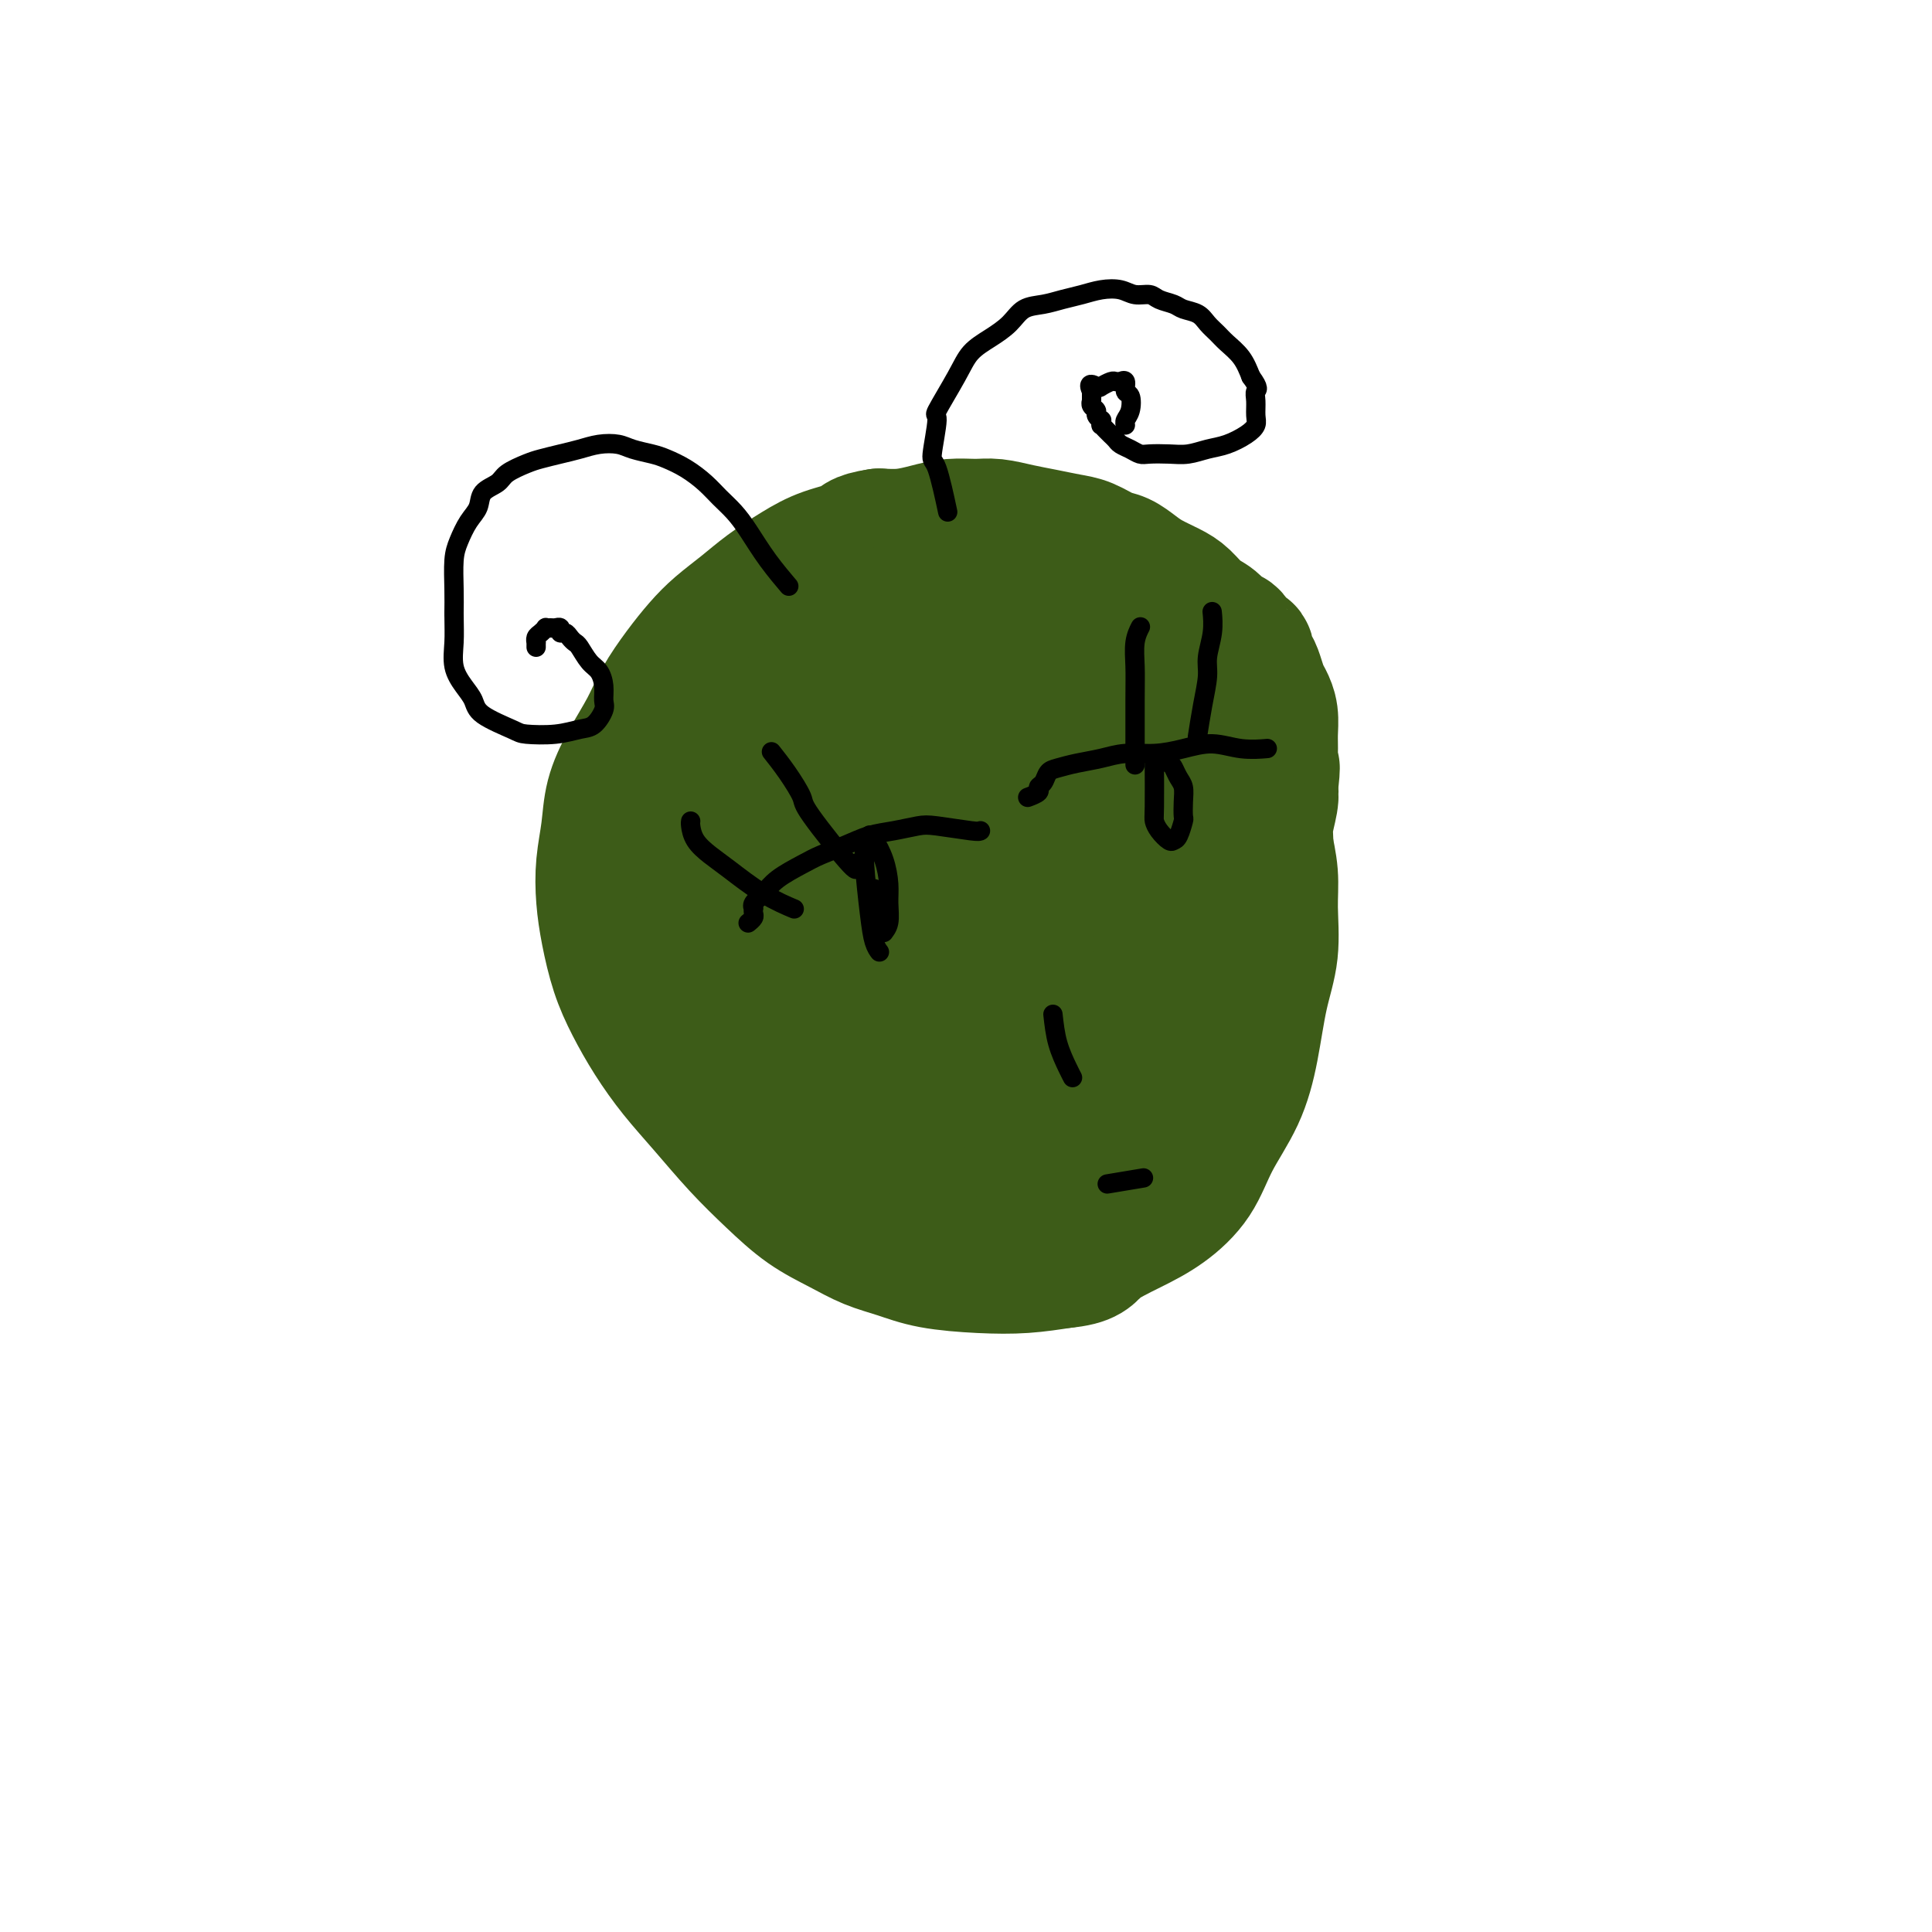 <svg viewBox='0 0 400 400' version='1.1' xmlns='http://www.w3.org/2000/svg' xmlns:xlink='http://www.w3.org/1999/xlink'><g fill='none' stroke='#3D5C18' stroke-width='28' stroke-linecap='round' stroke-linejoin='round'><path d='M215,235c0.315,-0.084 0.629,-0.168 0,0c-0.629,0.168 -2.202,0.588 0,0c2.202,-0.588 8.178,-2.184 11,-3c2.822,-0.816 2.489,-0.853 3,-1c0.511,-0.147 1.865,-0.405 3,-1c1.135,-0.595 2.051,-1.527 3,-2c0.949,-0.473 1.931,-0.486 3,-1c1.069,-0.514 2.226,-1.529 3,-2c0.774,-0.471 1.166,-0.396 2,-1c0.834,-0.604 2.110,-1.885 3,-3c0.890,-1.115 1.393,-2.062 2,-3c0.607,-0.938 1.318,-1.867 2,-3c0.682,-1.133 1.335,-2.470 2,-4c0.665,-1.530 1.340,-3.252 2,-5c0.660,-1.748 1.304,-3.521 2,-5c0.696,-1.479 1.444,-2.664 2,-4c0.556,-1.336 0.918,-2.824 1,-4c0.082,-1.176 -0.118,-2.040 0,-3c0.118,-0.960 0.552,-2.015 1,-3c0.448,-0.985 0.908,-1.898 1,-3c0.092,-1.102 -0.185,-2.392 0,-4c0.185,-1.608 0.833,-3.534 1,-5c0.167,-1.466 -0.147,-2.472 0,-4c0.147,-1.528 0.756,-3.580 1,-5c0.244,-1.420 0.122,-2.210 0,-3'/><path d='M263,163c0.773,-6.034 0.204,-4.121 0,-4c-0.204,0.121 -0.044,-1.552 0,-3c0.044,-1.448 -0.030,-2.670 0,-4c0.030,-1.330 0.163,-2.766 0,-4c-0.163,-1.234 -0.622,-2.266 -1,-3c-0.378,-0.734 -0.674,-1.170 -1,-2c-0.326,-0.830 -0.683,-2.052 -1,-3c-0.317,-0.948 -0.595,-1.620 -1,-2c-0.405,-0.380 -0.938,-0.468 -1,-1c-0.062,-0.532 0.346,-1.508 0,-2c-0.346,-0.492 -1.446,-0.501 -2,-1c-0.554,-0.499 -0.560,-1.488 -1,-2c-0.440,-0.512 -1.313,-0.546 -2,-1c-0.687,-0.454 -1.188,-1.329 -2,-2c-0.812,-0.671 -1.936,-1.138 -3,-2c-1.064,-0.862 -2.070,-2.119 -3,-3c-0.930,-0.881 -1.784,-1.387 -3,-2c-1.216,-0.613 -2.793,-1.334 -4,-2c-1.207,-0.666 -2.044,-1.278 -3,-2c-0.956,-0.722 -2.033,-1.556 -3,-2c-0.967,-0.444 -1.825,-0.500 -3,-1c-1.175,-0.500 -2.667,-1.444 -4,-2c-1.333,-0.556 -2.508,-0.723 -4,-1c-1.492,-0.277 -3.301,-0.663 -5,-1c-1.699,-0.337 -3.290,-0.623 -5,-1c-1.710,-0.377 -3.541,-0.843 -5,-1c-1.459,-0.157 -2.546,-0.003 -4,0c-1.454,0.003 -3.276,-0.143 -5,0c-1.724,0.143 -3.349,0.577 -5,1c-1.651,0.423 -3.329,0.835 -5,1c-1.671,0.165 -3.336,0.082 -5,0'/><path d='M182,111c-4.557,0.676 -3.950,1.366 -5,2c-1.050,0.634 -3.757,1.211 -6,2c-2.243,0.789 -4.021,1.788 -6,3c-1.979,1.212 -4.160,2.636 -6,4c-1.840,1.364 -3.339,2.667 -5,4c-1.661,1.333 -3.483,2.696 -5,4c-1.517,1.304 -2.730,2.548 -4,4c-1.270,1.452 -2.596,3.110 -4,5c-1.404,1.890 -2.887,4.012 -4,6c-1.113,1.988 -1.857,3.842 -3,6c-1.143,2.158 -2.685,4.620 -4,7c-1.315,2.380 -2.403,4.678 -3,7c-0.597,2.322 -0.705,4.667 -1,7c-0.295,2.333 -0.778,4.652 -1,7c-0.222,2.348 -0.181,4.723 0,7c0.181,2.277 0.504,4.456 1,7c0.496,2.544 1.165,5.454 2,8c0.835,2.546 1.834,4.727 3,7c1.166,2.273 2.497,4.637 4,7c1.503,2.363 3.176,4.726 5,7c1.824,2.274 3.799,4.460 6,7c2.201,2.540 4.628,5.433 7,8c2.372,2.567 4.688,4.809 7,7c2.312,2.191 4.620,4.331 7,6c2.380,1.669 4.832,2.868 7,4c2.168,1.132 4.051,2.199 6,3c1.949,0.801 3.964,1.336 6,2c2.036,0.664 4.092,1.456 7,2c2.908,0.544 6.668,0.839 10,1c3.332,0.161 6.238,0.189 9,0c2.762,-0.189 5.381,-0.594 8,-1'/><path d='M220,261c5.429,-0.483 5.500,-1.690 7,-3c1.500,-1.310 4.428,-2.724 7,-4c2.572,-1.276 4.786,-2.416 7,-4c2.214,-1.584 4.427,-3.614 6,-6c1.573,-2.386 2.506,-5.127 4,-8c1.494,-2.873 3.549,-5.876 5,-9c1.451,-3.124 2.299,-6.367 3,-10c0.701,-3.633 1.256,-7.656 2,-11c0.744,-3.344 1.677,-6.010 2,-9c0.323,-2.990 0.037,-6.304 0,-9c-0.037,-2.696 0.175,-4.775 0,-7c-0.175,-2.225 -0.738,-4.596 -1,-6c-0.262,-1.404 -0.224,-1.839 -1,-2c-0.776,-0.161 -2.364,-0.046 -3,0c-0.636,0.046 -0.318,0.023 0,0'/><path d='M221,152c-0.143,-0.092 -0.285,-0.185 0,0c0.285,0.185 0.999,0.646 0,0c-0.999,-0.646 -3.710,-2.401 -7,-5c-3.290,-2.599 -7.160,-6.044 -9,-8c-1.840,-1.956 -1.649,-2.424 -2,-3c-0.351,-0.576 -1.244,-1.261 -2,-2c-0.756,-0.739 -1.375,-1.534 -2,-2c-0.625,-0.466 -1.256,-0.605 -3,0c-1.744,0.605 -4.603,1.955 -7,5c-2.397,3.045 -4.334,7.787 -7,13c-2.666,5.213 -6.062,10.898 -8,18c-1.938,7.102 -2.420,15.623 -3,23c-0.580,7.377 -1.260,13.611 -1,20c0.260,6.389 1.458,12.932 3,18c1.542,5.068 3.427,8.659 7,12c3.573,3.341 8.832,6.430 13,8c4.168,1.570 7.244,1.619 11,1c3.756,-0.619 8.192,-1.907 12,-5c3.808,-3.093 6.987,-7.991 10,-14c3.013,-6.009 5.860,-13.128 8,-21c2.140,-7.872 3.572,-16.496 4,-25c0.428,-8.504 -0.148,-16.887 -1,-24c-0.852,-7.113 -1.979,-12.957 -4,-18c-2.021,-5.043 -4.934,-9.287 -8,-13c-3.066,-3.713 -6.284,-6.897 -10,-9c-3.716,-2.103 -7.932,-3.125 -12,-3c-4.068,0.125 -7.990,1.395 -12,4c-4.010,2.605 -8.108,6.543 -12,12c-3.892,5.457 -7.579,12.432 -10,20c-2.421,7.568 -3.575,15.730 -4,23c-0.425,7.270 -0.121,13.649 2,19c2.121,5.351 6.061,9.676 10,14'/><path d='M177,210c4.049,4.519 9.171,8.815 15,12c5.829,3.185 12.364,5.258 18,7c5.636,1.742 10.371,3.151 15,3c4.629,-0.151 9.151,-1.864 13,-3c3.849,-1.136 7.026,-1.695 9,-9c1.974,-7.305 2.744,-21.356 3,-28c0.256,-6.644 -0.003,-5.882 -2,-11c-1.997,-5.118 -5.732,-16.116 -8,-23c-2.268,-6.884 -3.068,-9.655 -7,-14c-3.932,-4.345 -10.996,-10.263 -16,-14c-5.004,-3.737 -7.947,-5.293 -11,-6c-3.053,-0.707 -6.215,-0.564 -10,1c-3.785,1.564 -8.194,4.551 -12,9c-3.806,4.449 -7.008,10.362 -10,17c-2.992,6.638 -5.772,14.001 -8,22c-2.228,7.999 -3.904,16.635 -5,23c-1.096,6.365 -1.613,10.459 -1,15c0.613,4.541 2.358,9.528 5,13c2.642,3.472 6.183,5.430 11,7c4.817,1.570 10.910,2.752 17,3c6.090,0.248 12.178,-0.437 18,-2c5.822,-1.563 11.377,-4.004 16,-8c4.623,-3.996 8.313,-9.545 11,-15c2.687,-5.455 4.373,-10.814 5,-17c0.627,-6.186 0.197,-13.199 -1,-20c-1.197,-6.801 -3.161,-13.388 -5,-18c-1.839,-4.612 -3.554,-7.247 -8,-11c-4.446,-3.753 -11.625,-8.625 -17,-12c-5.375,-3.375 -8.947,-5.255 -13,-6c-4.053,-0.745 -8.587,-0.356 -12,1c-3.413,1.356 -5.707,3.678 -8,6'/><path d='M179,132c-2.430,2.889 -4.505,7.112 -6,12c-1.495,4.888 -2.409,10.442 -2,17c0.409,6.558 2.142,14.121 4,21c1.858,6.879 3.842,13.073 6,19c2.158,5.927 4.491,11.586 8,16c3.509,4.414 8.195,7.583 12,10c3.805,2.417 6.729,4.083 10,5c3.271,0.917 6.891,1.086 10,-1c3.109,-2.086 5.709,-6.426 8,-11c2.291,-4.574 4.274,-9.381 5,-16c0.726,-6.619 0.195,-15.049 -1,-22c-1.195,-6.951 -3.053,-12.422 -4,-16c-0.947,-3.578 -0.982,-5.262 -4,-10c-3.018,-4.738 -9.018,-12.530 -13,-17c-3.982,-4.470 -5.947,-5.618 -9,-6c-3.053,-0.382 -7.194,0.003 -11,1c-3.806,0.997 -7.278,2.605 -11,7c-3.722,4.395 -7.694,11.576 -11,18c-3.306,6.424 -5.945,12.091 -8,17c-2.055,4.909 -3.525,9.059 -4,13c-0.475,3.941 0.045,7.671 2,11c1.955,3.329 5.346,6.256 9,9c3.654,2.744 7.573,5.304 13,7c5.427,1.696 12.364,2.530 18,3c5.636,0.470 9.973,0.578 14,-1c4.027,-1.578 7.745,-4.842 11,-9c3.255,-4.158 6.046,-9.211 7,-16c0.954,-6.789 0.070,-15.315 0,-20c-0.070,-4.685 0.673,-5.531 -1,-10c-1.673,-4.469 -5.764,-12.563 -10,-18c-4.236,-5.437 -8.618,-8.219 -13,-11'/><path d='M208,134c-4.252,-2.451 -8.380,-3.078 -12,-3c-3.620,0.078 -6.730,0.860 -10,4c-3.270,3.140 -6.701,8.637 -10,14c-3.299,5.363 -6.467,10.592 -9,20c-2.533,9.408 -4.433,22.995 -5,29c-0.567,6.005 0.198,4.430 1,6c0.802,1.570 1.642,6.287 4,10c2.358,3.713 6.236,6.422 11,8c4.764,1.578 10.416,2.025 15,2c4.584,-0.025 8.100,-0.522 12,-3c3.900,-2.478 8.184,-6.936 11,-11c2.816,-4.064 4.165,-7.735 5,-12c0.835,-4.265 1.157,-9.123 0,-15c-1.157,-5.877 -3.793,-12.772 -7,-18c-3.207,-5.228 -6.985,-8.788 -10,-12c-3.015,-3.212 -5.268,-6.076 -8,-8c-2.732,-1.924 -5.945,-2.908 -9,-3c-3.055,-0.092 -5.954,0.708 -9,3c-3.046,2.292 -6.238,6.075 -9,11c-2.762,4.925 -5.093,10.990 -7,17c-1.907,6.010 -3.390,11.963 -4,17c-0.610,5.037 -0.346,9.156 0,13c0.346,3.844 0.774,7.413 7,10c6.226,2.587 18.251,4.192 24,5c5.749,0.808 5.223,0.819 8,0c2.777,-0.819 8.856,-2.470 13,-6c4.144,-3.530 6.354,-8.940 8,-14c1.646,-5.060 2.730,-9.769 3,-15c0.270,-5.231 -0.273,-10.985 -2,-16c-1.727,-5.015 -4.636,-9.290 -8,-13c-3.364,-3.710 -7.182,-6.855 -11,-10'/><path d='M200,144c-4.874,-4.858 -7.560,-5.502 -11,-6c-3.440,-0.498 -7.634,-0.849 -11,-1c-3.366,-0.151 -5.903,-0.102 -9,6c-3.097,6.102 -6.754,18.255 -8,24c-1.246,5.745 -0.082,5.080 1,8c1.082,2.920 2.084,9.423 5,15c2.916,5.577 7.748,10.227 12,14c4.252,3.773 7.923,6.667 11,9c3.077,2.333 5.558,4.104 8,5c2.442,0.896 4.844,0.918 7,0c2.156,-0.918 4.064,-2.775 5,-7c0.936,-4.225 0.898,-10.819 0,-17c-0.898,-6.181 -2.657,-11.951 -5,-17c-2.343,-5.049 -5.269,-9.377 -8,-13c-2.731,-3.623 -5.267,-6.540 -8,-9c-2.733,-2.460 -5.664,-4.461 -8,-6c-2.336,-1.539 -4.076,-2.614 -6,-3c-1.924,-0.386 -4.033,-0.084 -6,1c-1.967,1.084 -3.793,2.949 -6,7c-2.207,4.051 -4.796,10.289 -7,17c-2.204,6.711 -4.025,13.895 -5,20c-0.975,6.105 -1.104,11.129 0,15c1.104,3.871 3.443,6.588 7,9c3.557,2.412 8.333,4.520 13,5c4.667,0.480 9.225,-0.667 13,-2c3.775,-1.333 6.767,-2.850 10,-6c3.233,-3.150 6.706,-7.932 9,-12c2.294,-4.068 3.409,-7.420 4,-11c0.591,-3.580 0.659,-7.387 0,-11c-0.659,-3.613 -2.045,-7.032 -4,-10c-1.955,-2.968 -4.477,-5.484 -7,-8'/><path d='M196,160c-2.992,-3.598 -4.970,-3.593 -8,-4c-3.030,-0.407 -7.110,-1.225 -11,-1c-3.890,0.225 -7.590,1.494 -11,3c-3.410,1.506 -6.529,3.248 -10,8c-3.471,4.752 -7.294,12.513 -9,16c-1.706,3.487 -1.294,2.700 -1,4c0.294,1.300 0.471,4.685 2,7c1.529,2.315 4.410,3.558 7,5c2.590,1.442 4.888,3.081 8,4c3.112,0.919 7.037,1.117 10,1c2.963,-0.117 4.963,-0.551 7,-3c2.037,-2.449 4.111,-6.915 5,-12c0.889,-5.085 0.595,-10.788 0,-15c-0.595,-4.212 -1.489,-6.932 -3,-10c-1.511,-3.068 -3.637,-6.484 -6,-9c-2.363,-2.516 -4.963,-4.133 -7,-5c-2.037,-0.867 -3.511,-0.984 -5,-1c-1.489,-0.016 -2.993,0.070 -4,2c-1.007,1.930 -1.519,5.705 -1,11c0.519,5.295 2.067,12.109 5,18c2.933,5.891 7.252,10.860 12,15c4.748,4.140 9.927,7.452 14,10c4.073,2.548 7.040,4.332 10,5c2.960,0.668 5.915,0.218 8,0c2.085,-0.218 3.302,-0.205 4,-3c0.698,-2.795 0.876,-8.398 0,-13c-0.876,-4.602 -2.807,-8.203 -5,-12c-2.193,-3.797 -4.650,-7.791 -7,-11c-2.350,-3.209 -4.594,-5.633 -7,-7c-2.406,-1.367 -4.973,-1.676 -7,-2c-2.027,-0.324 -3.513,-0.662 -5,-1'/><path d='M181,160c-2.431,-0.477 -2.507,-0.169 -3,0c-0.493,0.169 -1.402,0.199 -2,1c-0.598,0.801 -0.885,2.372 -1,3c-0.115,0.628 -0.057,0.314 0,0'/></g>
<g fill='none' stroke='#3D5C18' stroke-width='4' stroke-linecap='round' stroke-linejoin='round'><path d='M256,166c-1.706,0.030 -3.412,0.060 -5,0c-1.588,-0.060 -3.057,-0.209 -4,0c-0.943,0.209 -1.359,0.777 -2,1c-0.641,0.223 -1.508,0.101 -2,0c-0.492,-0.101 -0.611,-0.181 -1,0c-0.389,0.181 -1.048,0.622 -2,1c-0.952,0.378 -2.195,0.693 -3,1c-0.805,0.307 -1.171,0.607 -2,1c-0.829,0.393 -2.120,0.880 -3,1c-0.880,0.120 -1.349,-0.126 -2,0c-0.651,0.126 -1.484,0.625 -2,1c-0.516,0.375 -0.717,0.625 -1,1c-0.283,0.375 -0.650,0.874 -1,1c-0.350,0.126 -0.685,-0.120 -1,0c-0.315,0.120 -0.610,0.605 -1,1c-0.390,0.395 -0.875,0.698 -1,1c-0.125,0.302 0.111,0.602 0,1c-0.111,0.398 -0.568,0.894 -1,1c-0.432,0.106 -0.837,-0.178 -1,0c-0.163,0.178 -0.082,0.817 0,1c0.082,0.183 0.166,-0.091 0,0c-0.166,0.091 -0.583,0.545 -1,1'/><path d='M220,180c-1.209,1.161 -0.231,0.064 0,0c0.231,-0.064 -0.284,0.906 -1,1c-0.716,0.094 -1.633,-0.687 -2,-1c-0.367,-0.313 -0.183,-0.156 0,0'/><path d='M255,164c0.520,-0.022 1.041,-0.044 0,0c-1.041,0.044 -3.642,0.156 -6,0c-2.358,-0.156 -4.472,-0.578 -6,-1c-1.528,-0.422 -2.468,-0.843 -4,-1c-1.532,-0.157 -3.655,-0.049 -5,0c-1.345,0.049 -1.911,0.040 -3,0c-1.089,-0.040 -2.700,-0.110 -4,0c-1.300,0.110 -2.288,0.399 -3,1c-0.712,0.601 -1.149,1.513 -2,2c-0.851,0.487 -2.116,0.550 -3,1c-0.884,0.450 -1.388,1.286 -2,2c-0.612,0.714 -1.330,1.305 -2,2c-0.670,0.695 -1.290,1.492 -2,2c-0.710,0.508 -1.511,0.725 -2,1c-0.489,0.275 -0.667,0.609 -1,1c-0.333,0.391 -0.821,0.841 -1,1c-0.179,0.159 -0.048,0.029 0,0c0.048,-0.029 0.013,0.044 0,0c-0.013,-0.044 -0.003,-0.204 0,0c0.003,0.204 0.001,0.773 0,1c-0.001,0.227 -0.000,0.114 0,0'/></g>
<g fill='none' stroke='#000000' stroke-width='4' stroke-linecap='round' stroke-linejoin='round'><path d='M262,155c-0.113,0.010 -0.227,0.019 0,0c0.227,-0.019 0.793,-0.068 0,0c-0.793,0.068 -2.945,0.252 -5,0c-2.055,-0.252 -4.012,-0.940 -6,-1c-1.988,-0.060 -4.008,0.509 -6,1c-1.992,0.491 -3.955,0.905 -6,1c-2.045,0.095 -4.173,-0.130 -6,0c-1.827,0.130 -3.354,0.616 -5,1c-1.646,0.384 -3.412,0.666 -5,1c-1.588,0.334 -2.998,0.719 -4,1c-1.002,0.281 -1.596,0.457 -2,1c-0.404,0.543 -0.616,1.452 -1,2c-0.384,0.548 -0.938,0.734 -1,1c-0.062,0.266 0.368,0.610 0,1c-0.368,0.390 -1.534,0.826 -2,1c-0.466,0.174 -0.233,0.087 0,0'/><path d='M239,159c-0.000,-0.059 -0.001,-0.119 0,0c0.001,0.119 0.002,0.416 0,0c-0.002,-0.416 -0.008,-1.544 0,0c0.008,1.544 0.030,5.759 0,8c-0.030,2.241 -0.110,2.509 0,3c0.110,0.491 0.412,1.207 1,2c0.588,0.793 1.464,1.665 2,2c0.536,0.335 0.732,0.134 1,0c0.268,-0.134 0.609,-0.199 1,-1c0.391,-0.801 0.834,-2.336 1,-3c0.166,-0.664 0.055,-0.458 0,-1c-0.055,-0.542 -0.055,-1.833 0,-3c0.055,-1.167 0.165,-2.211 0,-3c-0.165,-0.789 -0.605,-1.322 -1,-2c-0.395,-0.678 -0.745,-1.501 -1,-2c-0.255,-0.499 -0.415,-0.673 -1,-1c-0.585,-0.327 -1.596,-0.808 -2,-1c-0.404,-0.192 -0.202,-0.096 0,0'/><path d='M203,172c-0.142,0.106 -0.284,0.213 -2,0c-1.716,-0.213 -5.007,-0.745 -7,-1c-1.993,-0.255 -2.690,-0.234 -4,0c-1.310,0.234 -3.234,0.681 -5,1c-1.766,0.319 -3.376,0.511 -5,1c-1.624,0.489 -3.264,1.275 -5,2c-1.736,0.725 -3.569,1.388 -5,2c-1.431,0.612 -2.460,1.173 -4,2c-1.540,0.827 -3.589,1.919 -5,3c-1.411,1.081 -2.182,2.149 -3,3c-0.818,0.851 -1.682,1.485 -2,2c-0.318,0.515 -0.089,0.912 0,1c0.089,0.088 0.038,-0.134 0,0c-0.038,0.134 -0.062,0.624 0,1c0.062,0.376 0.209,0.640 0,1c-0.209,0.360 -0.774,0.817 -1,1c-0.226,0.183 -0.113,0.091 0,0'/><path d='M181,184c0.000,-0.000 0.000,-0.000 0,0c-0.000,0.000 -0.000,0.000 0,0c0.000,-0.000 0.000,-0.000 0,0c-0.000,0.000 -0.000,0.000 0,0c0.000,-0.000 0.000,-0.000 0,0c-0.000,0.000 -0.001,0.002 0,0c0.001,-0.002 0.003,-0.007 0,0c-0.003,0.007 -0.011,0.026 0,0c0.011,-0.026 0.040,-0.097 0,1c-0.040,1.097 -0.151,3.361 0,5c0.151,1.639 0.562,2.651 1,3c0.438,0.349 0.903,0.034 1,0c0.097,-0.034 -0.172,0.214 0,0c0.172,-0.214 0.786,-0.891 1,-2c0.214,-1.109 0.029,-2.651 0,-4c-0.029,-1.349 0.098,-2.506 0,-4c-0.098,-1.494 -0.422,-3.325 -1,-5c-0.578,-1.675 -1.408,-3.193 -2,-4c-0.592,-0.807 -0.944,-0.903 -1,-1c-0.056,-0.097 0.184,-0.194 0,0c-0.184,0.194 -0.793,0.678 -1,1c-0.207,0.322 -0.013,0.482 0,1c0.013,0.518 -0.154,1.393 0,4c0.154,2.607 0.630,6.947 1,10c0.370,3.053 0.635,4.818 1,6c0.365,1.182 0.829,1.780 1,2c0.171,0.220 0.049,0.063 0,0c-0.049,-0.063 -0.024,-0.031 0,0'/><path d='M164,188c0.035,0.015 0.071,0.030 0,0c-0.071,-0.030 -0.248,-0.104 0,0c0.248,0.104 0.922,0.387 0,0c-0.922,-0.387 -3.438,-1.445 -6,-3c-2.562,-1.555 -5.170,-3.608 -7,-5c-1.830,-1.392 -2.883,-2.124 -4,-3c-1.117,-0.876 -2.299,-1.894 -3,-3c-0.701,-1.106 -0.919,-2.298 -1,-3c-0.081,-0.702 -0.023,-0.915 0,-1c0.023,-0.085 0.012,-0.043 0,0'/><path d='M177,179c0.032,0.075 0.063,0.150 0,0c-0.063,-0.150 -0.221,-0.524 0,0c0.221,0.524 0.822,1.947 -1,0c-1.822,-1.947 -6.068,-7.265 -8,-10c-1.932,-2.735 -1.549,-2.888 -2,-4c-0.451,-1.112 -1.737,-3.184 -3,-5c-1.263,-1.816 -2.504,-3.376 -3,-4c-0.496,-0.624 -0.248,-0.312 0,0'/><path d='M235,157c0.002,1.181 0.004,2.362 0,0c-0.004,-2.362 -0.015,-8.265 0,-12c0.015,-3.735 0.056,-5.300 0,-7c-0.056,-1.700 -0.207,-3.535 0,-5c0.207,-1.465 0.774,-2.562 1,-3c0.226,-0.438 0.113,-0.219 0,0'/><path d='M248,152c-0.081,0.521 -0.161,1.043 0,0c0.161,-1.043 0.565,-3.649 1,-6c0.435,-2.351 0.901,-4.445 1,-6c0.099,-1.555 -0.169,-2.572 0,-4c0.169,-1.428 0.776,-3.269 1,-5c0.224,-1.731 0.064,-3.352 0,-4c-0.064,-0.648 -0.032,-0.324 0,0'/><path d='M218,210c0.226,2.030 0.452,4.060 1,6c0.548,1.940 1.417,3.792 2,5c0.583,1.208 0.881,1.774 1,2c0.119,0.226 0.060,0.113 0,0'/><path d='M236,244c0.667,-0.111 1.333,-0.222 0,0c-1.333,0.222 -4.667,0.778 -6,1c-1.333,0.222 -0.667,0.111 0,0'/><path d='M196,105c0.186,0.871 0.372,1.742 0,0c-0.372,-1.742 -1.302,-6.096 -2,-8c-0.698,-1.904 -1.163,-1.356 -1,-3c0.163,-1.644 0.955,-5.479 1,-7c0.045,-1.521 -0.658,-0.728 0,-2c0.658,-1.272 2.678,-4.610 4,-7c1.322,-2.390 1.946,-3.830 3,-5c1.054,-1.170 2.539,-2.068 4,-3c1.461,-0.932 2.897,-1.899 4,-3c1.103,-1.101 1.873,-2.337 3,-3c1.127,-0.663 2.612,-0.753 4,-1c1.388,-0.247 2.678,-0.651 4,-1c1.322,-0.349 2.676,-0.644 4,-1c1.324,-0.356 2.619,-0.772 4,-1c1.381,-0.228 2.849,-0.268 4,0c1.151,0.268 1.984,0.846 3,1c1.016,0.154 2.215,-0.114 3,0c0.785,0.114 1.155,0.611 2,1c0.845,0.389 2.166,0.671 3,1c0.834,0.329 1.181,0.706 2,1c0.819,0.294 2.110,0.504 3,1c0.890,0.496 1.379,1.279 2,2c0.621,0.721 1.373,1.379 2,2c0.627,0.621 1.130,1.206 2,2c0.870,0.794 2.106,1.798 3,3c0.894,1.202 1.447,2.601 2,4'/><path d='M259,78c1.927,2.611 1.244,2.639 1,3c-0.244,0.361 -0.049,1.056 0,2c0.049,0.944 -0.047,2.136 0,3c0.047,0.864 0.239,1.398 0,2c-0.239,0.602 -0.909,1.272 -2,2c-1.091,0.728 -2.603,1.515 -4,2c-1.397,0.485 -2.678,0.667 -4,1c-1.322,0.333 -2.686,0.818 -4,1c-1.314,0.182 -2.579,0.060 -4,0c-1.421,-0.060 -2.996,-0.057 -4,0c-1.004,0.057 -1.435,0.170 -2,0c-0.565,-0.170 -1.264,-0.623 -2,-1c-0.736,-0.377 -1.507,-0.680 -2,-1c-0.493,-0.320 -0.706,-0.659 -1,-1c-0.294,-0.341 -0.667,-0.684 -1,-1c-0.333,-0.316 -0.624,-0.606 -1,-1c-0.376,-0.394 -0.837,-0.893 -1,-1c-0.163,-0.107 -0.029,0.179 0,0c0.029,-0.179 -0.049,-0.821 0,-1c0.049,-0.179 0.223,0.106 0,0c-0.223,-0.106 -0.844,-0.603 -1,-1c-0.156,-0.397 0.154,-0.694 0,-1c-0.154,-0.306 -0.773,-0.622 -1,-1c-0.227,-0.378 -0.061,-0.820 0,-1c0.061,-0.180 0.016,-0.100 0,0c-0.016,0.100 -0.004,0.220 0,0c0.004,-0.220 0.001,-0.781 0,-1c-0.001,-0.219 -0.000,-0.098 0,0c0.000,0.098 0.000,0.171 0,0c-0.000,-0.171 -0.000,-0.585 0,-1'/><path d='M226,81c-1.042,-2.099 0.351,-1.347 1,-1c0.649,0.347 0.552,0.289 1,0c0.448,-0.289 1.439,-0.809 2,-1c0.561,-0.191 0.690,-0.053 1,0c0.310,0.053 0.800,0.021 1,0c0.200,-0.021 0.110,-0.033 0,0c-0.110,0.033 -0.239,0.109 0,0c0.239,-0.109 0.845,-0.405 1,0c0.155,0.405 -0.140,1.510 0,2c0.140,0.490 0.717,0.366 1,1c0.283,0.634 0.272,2.026 0,3c-0.272,0.974 -0.804,1.532 -1,2c-0.196,0.468 -0.056,0.848 0,1c0.056,0.152 0.028,0.076 0,0'/><path d='M163,121c-0.007,-0.008 -0.013,-0.016 0,0c0.013,0.016 0.047,0.055 0,0c-0.047,-0.055 -0.175,-0.206 0,0c0.175,0.206 0.655,0.768 0,0c-0.655,-0.768 -2.443,-2.866 -4,-5c-1.557,-2.134 -2.884,-4.304 -4,-6c-1.116,-1.696 -2.021,-2.916 -3,-4c-0.979,-1.084 -2.032,-2.031 -3,-3c-0.968,-0.969 -1.852,-1.961 -3,-3c-1.148,-1.039 -2.561,-2.124 -4,-3c-1.439,-0.876 -2.905,-1.542 -4,-2c-1.095,-0.458 -1.818,-0.708 -3,-1c-1.182,-0.292 -2.822,-0.625 -4,-1c-1.178,-0.375 -1.894,-0.791 -3,-1c-1.106,-0.209 -2.601,-0.212 -4,0c-1.399,0.212 -2.700,0.637 -4,1c-1.300,0.363 -2.598,0.664 -4,1c-1.402,0.336 -2.908,0.708 -4,1c-1.092,0.292 -1.769,0.504 -3,1c-1.231,0.496 -3.015,1.276 -4,2c-0.985,0.724 -1.170,1.394 -2,2c-0.830,0.606 -2.303,1.150 -3,2c-0.697,0.850 -0.618,2.008 -1,3c-0.382,0.992 -1.227,1.818 -2,3c-0.773,1.182 -1.475,2.719 -2,4c-0.525,1.281 -0.872,2.306 -1,4c-0.128,1.694 -0.037,4.055 0,6c0.037,1.945 0.018,3.472 0,5'/><path d='M94,127c0.024,2.812 0.085,4.342 0,6c-0.085,1.658 -0.317,3.446 0,5c0.317,1.554 1.184,2.875 2,4c0.816,1.125 1.582,2.054 2,3c0.418,0.946 0.489,1.910 2,3c1.511,1.090 4.463,2.305 6,3c1.537,0.695 1.659,0.870 3,1c1.341,0.130 3.900,0.215 6,0c2.100,-0.215 3.740,-0.732 5,-1c1.260,-0.268 2.139,-0.288 3,-1c0.861,-0.712 1.703,-2.115 2,-3c0.297,-0.885 0.048,-1.253 0,-2c-0.048,-0.747 0.103,-1.874 0,-3c-0.103,-1.126 -0.462,-2.252 -1,-3c-0.538,-0.748 -1.257,-1.119 -2,-2c-0.743,-0.881 -1.509,-2.274 -2,-3c-0.491,-0.726 -0.705,-0.787 -1,-1c-0.295,-0.213 -0.671,-0.579 -1,-1c-0.329,-0.421 -0.613,-0.897 -1,-1c-0.387,-0.103 -0.878,0.169 -1,0c-0.122,-0.169 0.126,-0.778 0,-1c-0.126,-0.222 -0.625,-0.056 -1,0c-0.375,0.056 -0.626,0.004 -1,0c-0.374,-0.004 -0.871,0.042 -1,0c-0.129,-0.042 0.109,-0.170 0,0c-0.109,0.170 -0.565,0.638 -1,1c-0.435,0.362 -0.849,0.619 -1,1c-0.151,0.381 -0.041,0.886 0,1c0.041,0.114 0.011,-0.162 0,0c-0.011,0.162 -0.003,0.760 0,1c0.003,0.240 0.002,0.120 0,0'/></g>
</svg>